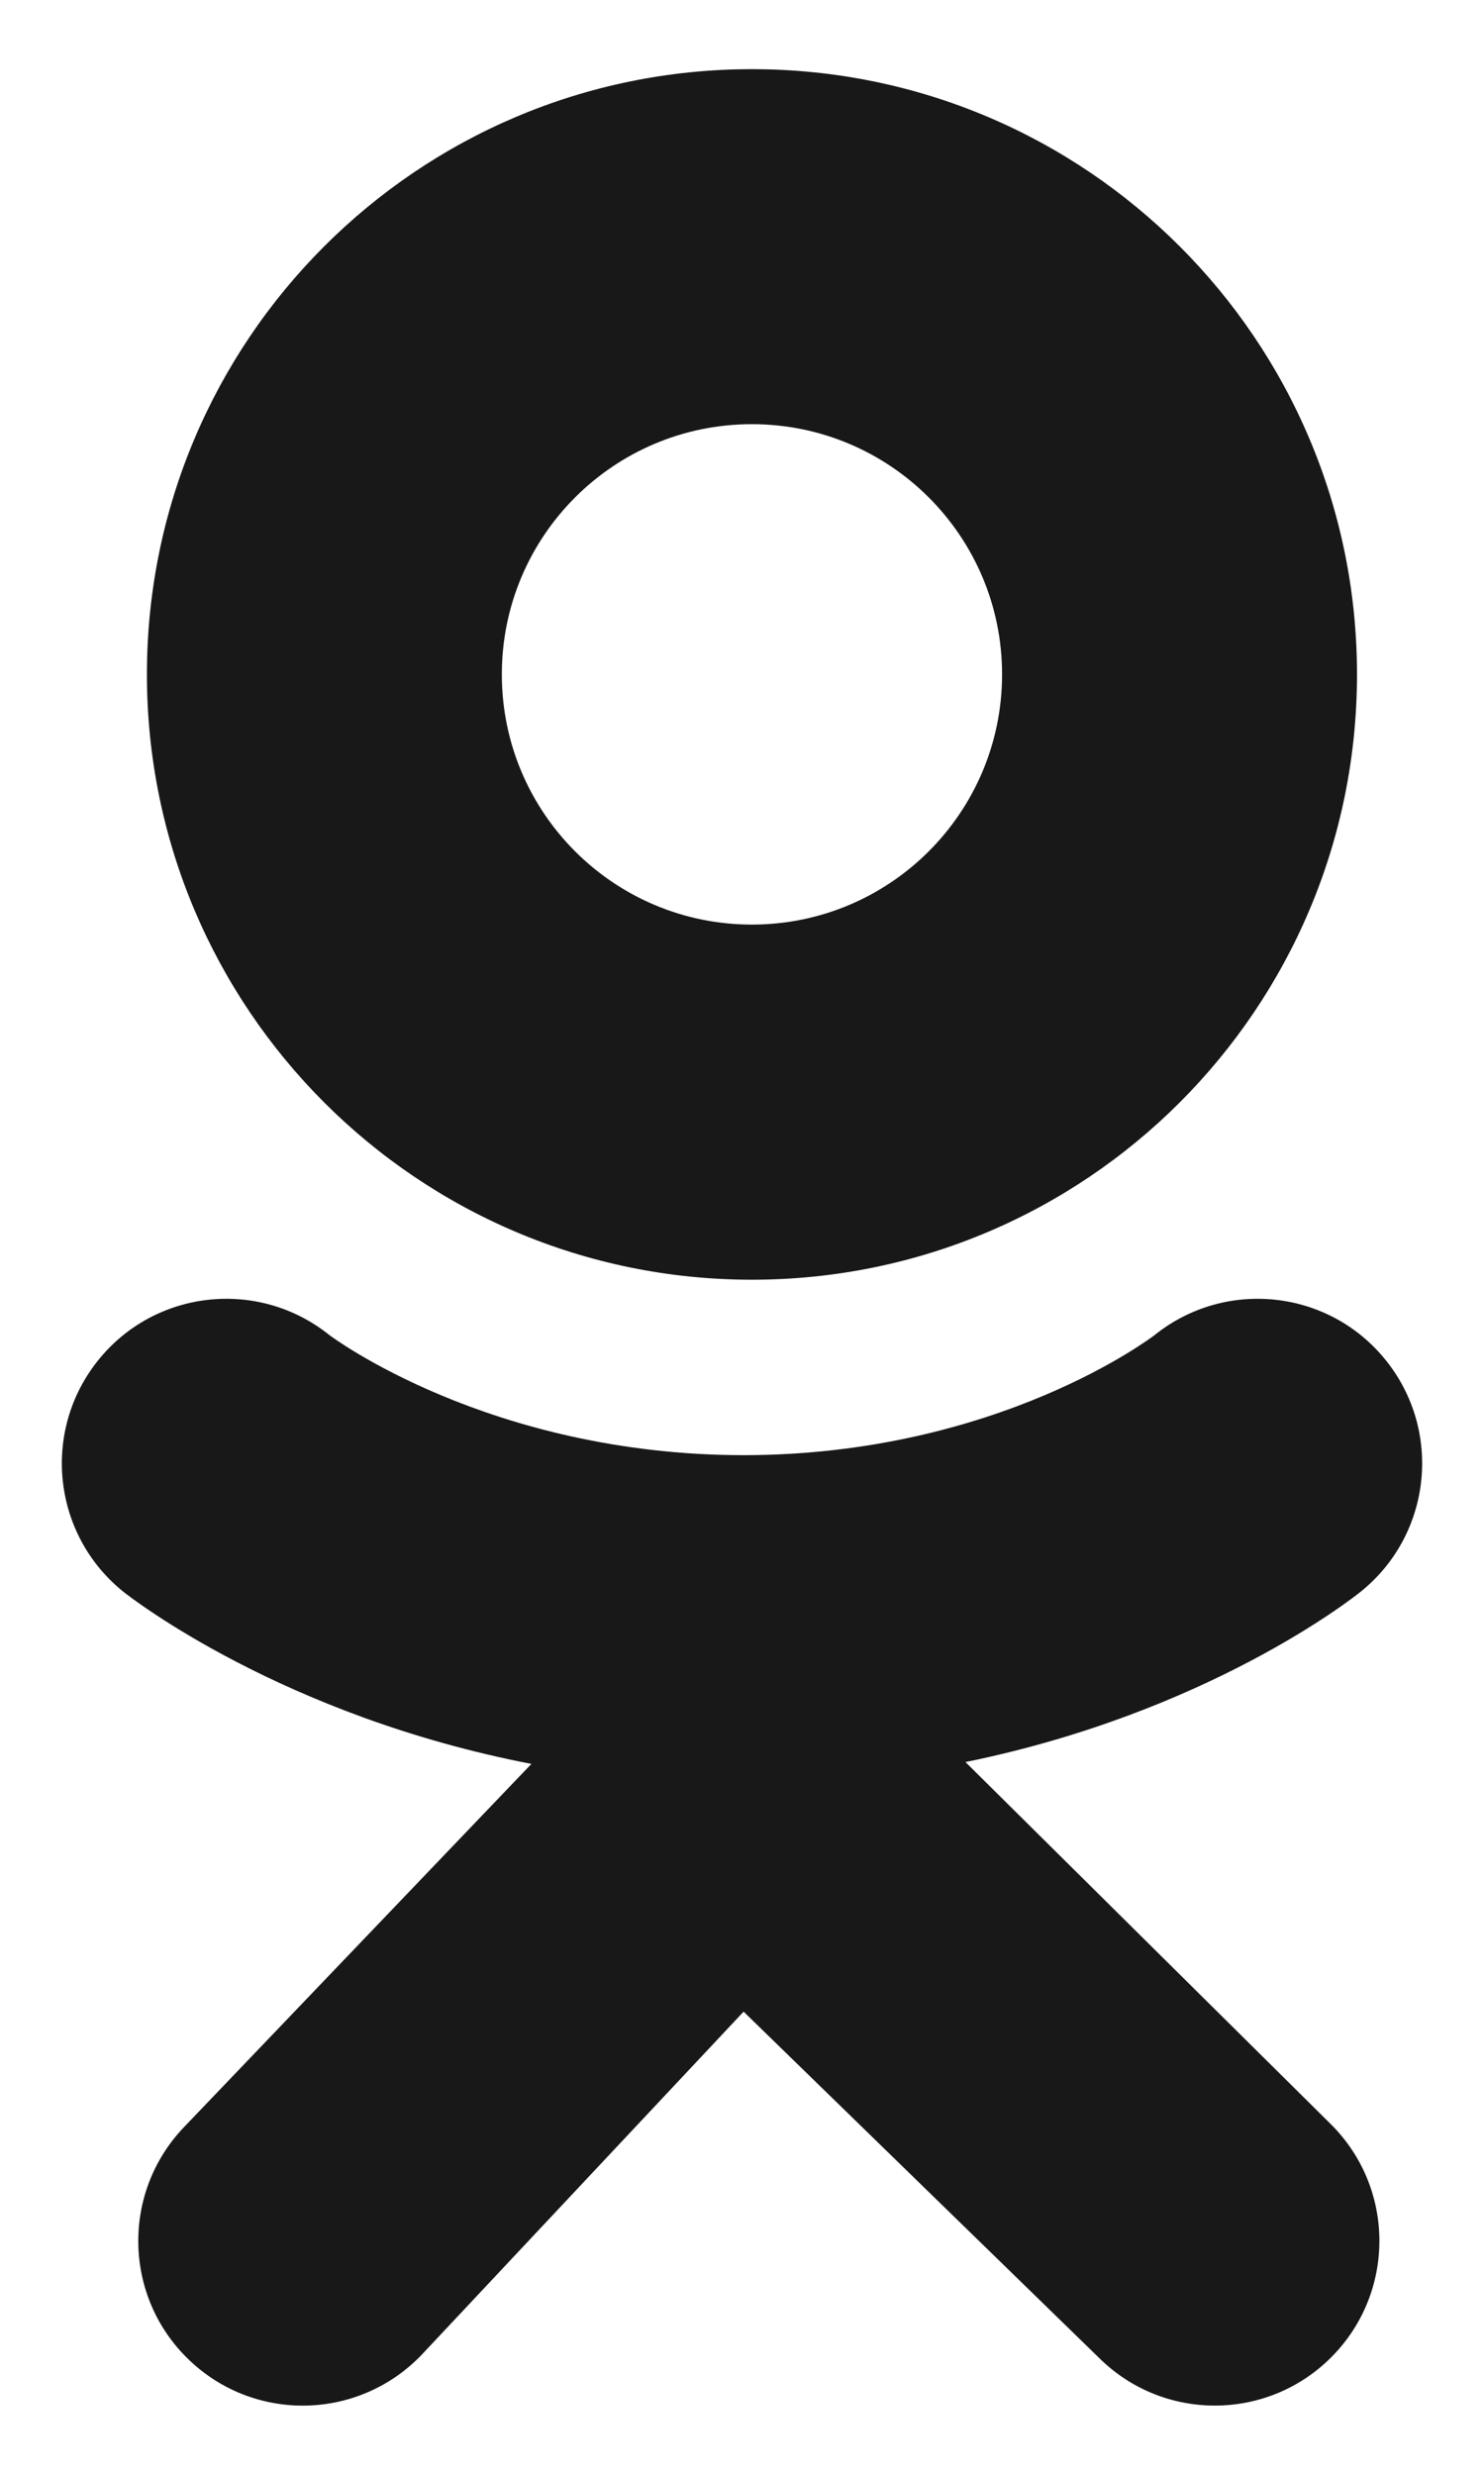 <svg width="12" height="20" viewBox="0 0 12 20" fill="none" xmlns="http://www.w3.org/2000/svg">
  <path d="M6.08 0.559C3.378 0.559 1.188 2.749 1.188 5.45C1.188 8.151 3.378 10.342 6.08 10.342C8.783 10.342 10.973 8.151 10.973 5.45C10.973 2.749 8.783 0.559 6.08 0.559ZM6.08 7.472C4.963 7.472 4.058 6.567 4.058 5.45C4.058 4.333 4.963 3.428 6.08 3.428C7.197 3.428 8.103 4.333 8.103 5.45C8.103 6.567 7.197 7.472 6.08 7.472Z" fill="#181818"/>
  <path d="M7.807 14.24C9.766 13.841 10.94 12.914 11.002 12.864C11.575 12.404 11.667 11.567 11.207 10.994C10.748 10.421 9.911 10.329 9.337 10.789C9.325 10.798 8.073 11.758 6.013 11.76C3.953 11.758 2.675 10.798 2.663 10.789C2.089 10.329 1.252 10.421 0.793 10.994C0.333 11.567 0.425 12.404 0.998 12.864C1.061 12.914 2.283 13.866 4.297 14.255L1.491 17.187C0.981 17.716 0.996 18.558 1.525 19.068C1.783 19.317 2.116 19.441 2.448 19.441C2.797 19.441 3.145 19.304 3.406 19.034L6.013 16.257L8.884 19.052C9.404 19.571 10.246 19.57 10.765 19.05C11.284 18.53 11.284 17.688 10.764 17.169L7.807 14.24Z" fill="#181818"/>
</svg>
